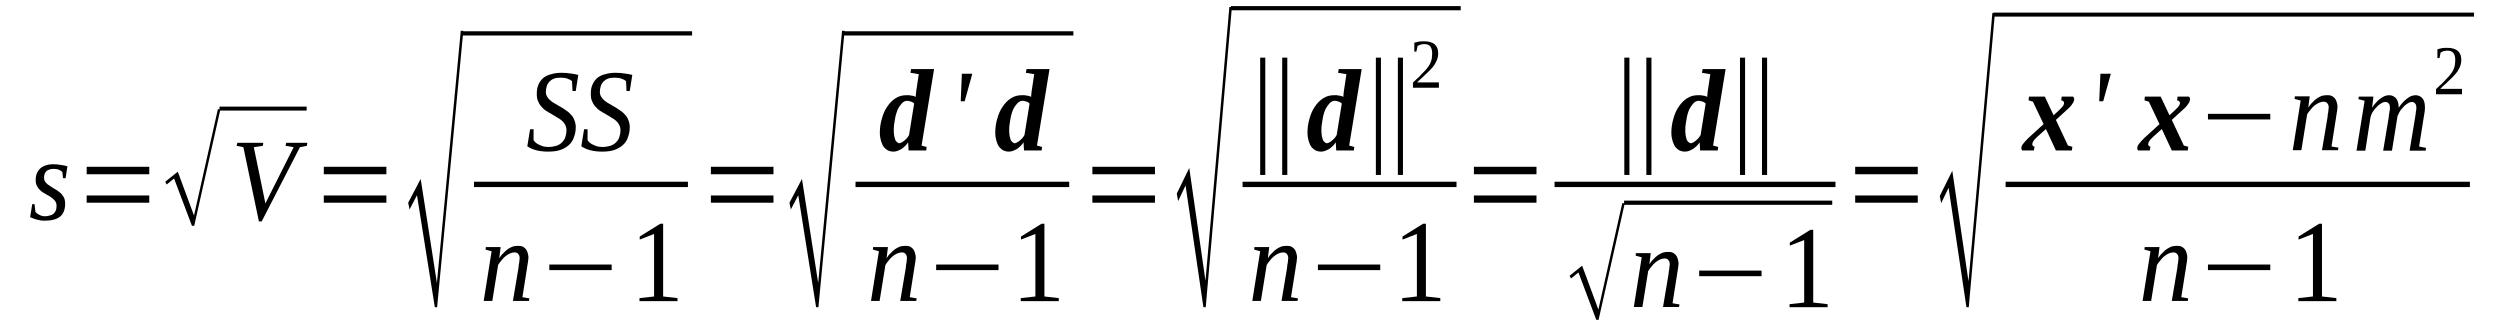 <?xml version='1.0' encoding='UTF-8'?>
<!-- This file was generated by dvisvgm 1.15.1 -->
<svg height='41pt' version='1.1' viewBox='0 -41 306 41' width='306pt' xmlns='http://www.w3.org/2000/svg' xmlns:xlink='http://www.w3.org/1999/xlink'>
<defs>
<clipPath id='clip1'>
<path clip-rule='evenodd' d='M0 -40.995H305.885V-0.029H0V-40.995'/>
</clipPath>
</defs>
<g id='page1'>
<g>
<path clip-path='url(#clip1)' d='M7.973 -16.074C7.973 -15.359 7.773 -14.848 7.375 -14.504C6.949 -14.16 6.328 -13.988 5.477 -13.988C5.105 -13.988 4.766 -14.047 4.453 -14.133C4.141 -14.219 3.887 -14.332 3.688 -14.418L3.945 -16.016H4.227L4.34 -15.047C4.453 -14.93 4.625 -14.789 4.824 -14.703C5.023 -14.59 5.25 -14.531 5.504 -14.531C5.703 -14.531 5.902 -14.559 6.07 -14.617C6.242 -14.645 6.383 -14.703 6.523 -14.816C6.637 -14.902 6.754 -15.047 6.809 -15.188C6.895 -15.359 6.922 -15.559 6.922 -15.789C6.922 -16.047 6.867 -16.246 6.723 -16.418C6.609 -16.559 6.441 -16.73 6.27 -16.844C6.07 -16.988 5.871 -17.102 5.645 -17.215C5.418 -17.328 5.219 -17.473 5.023 -17.617C4.852 -17.758 4.68 -17.957 4.566 -18.156C4.426 -18.387 4.367 -18.645 4.367 -18.957C4.367 -19.301 4.426 -19.613 4.539 -19.844C4.652 -20.098 4.824 -20.301 5.023 -20.469C5.219 -20.613 5.445 -20.727 5.703 -20.785C5.957 -20.871 6.242 -20.898 6.523 -20.898C6.836 -20.898 7.148 -20.871 7.434 -20.813C7.715 -20.785 8 -20.727 8.254 -20.641L8.027 -19.188H7.715L7.633 -19.957C7.52 -20.07 7.348 -20.156 7.176 -20.242C6.98 -20.301 6.781 -20.328 6.555 -20.328C6.215 -20.328 5.93 -20.242 5.703 -20.07C5.504 -19.898 5.391 -19.613 5.391 -19.27C5.391 -19.043 5.445 -18.844 5.59 -18.672C5.703 -18.527 5.871 -18.387 6.07 -18.273C6.27 -18.129 6.469 -18.016 6.695 -17.871C6.922 -17.758 7.121 -17.617 7.32 -17.445C7.52 -17.301 7.66 -17.102 7.801 -16.871C7.914 -16.672 7.973 -16.387 7.973 -16.074Z' fill-rule='evenodd'/>
<path clip-path='url(#clip1)' d='M10.609 -16.188V-17.074H18.27V-16.188H10.609ZM10.609 -19.672V-20.586H18.27V-19.672H10.609Z' fill-rule='evenodd'/>
<path clip-path='url(#clip1)' d='M23.492 -13.363L21.305 -19.156L20.398 -18.414L20.227 -18.758L21.762 -19.984L23.746 -14.617L26.668 -27.637H26.98L23.773 -13.363H23.492Z' fill-rule='evenodd'/>
<path clip-path='url(#clip1)' d='M26.867 -27.951H37.535V-27.465H26.867V-27.951Z' fill-rule='evenodd'/>
<path clip-path='url(#clip1)' d='M37.617 -23.523L37.562 -23.152L36.711 -22.985L32.031 -13.902H31.688L29.789 -22.985L28.965 -23.152L29.051 -23.523H32.227L32.172 -23.152L31.066 -22.985L32.484 -16.102L35.945 -22.985L34.953 -23.152L35.035 -23.523H37.617Z' fill-rule='evenodd'/>
<path clip-path='url(#clip1)' d='M39.633 -16.188V-17.074H47.293V-16.188H39.633ZM39.633 -19.672V-20.586H47.293V-19.672H39.633Z' fill-rule='evenodd'/>
<path clip-path='url(#clip1)' d='M53.223 -3.399L51.039 -17.102L50.129 -15.36L49.961 -16.188L51.492 -19.102L53.477 -6.367L56.398 -37.231H56.711L53.504 -3.399H53.223Z' fill-rule='evenodd'/>
<path clip-path='url(#clip1)' d='M56.598 -37.172H84.711V-36.655H56.598V-37.172Z' fill-rule='evenodd'/>
<path clip-path='url(#clip1)' d='M64.883 -25.18H65.309V-23.84C65.394 -23.727 65.477 -23.61 65.59 -23.523C65.734 -23.41 65.875 -23.324 66.016 -23.27C66.188 -23.184 66.359 -23.125 66.555 -23.067C66.727 -23.039 66.926 -23.012 67.125 -23.012C67.492 -23.012 67.805 -23.067 68.09 -23.152C68.371 -23.238 68.598 -23.383 68.769 -23.555C68.969 -23.754 69.109 -23.953 69.195 -24.211C69.281 -24.469 69.336 -24.754 69.336 -25.067C69.336 -25.324 69.281 -25.551 69.168 -25.723C69.082 -25.922 68.938 -26.094 68.769 -26.238C68.598 -26.379 68.398 -26.523 68.172 -26.637C67.973 -26.781 67.746 -26.895 67.519 -27.035C67.293 -27.152 67.066 -27.293 66.84 -27.438C66.613 -27.578 66.441 -27.75 66.273 -27.949C66.074 -28.148 65.961 -28.379 65.848 -28.637C65.734 -28.891 65.703 -29.18 65.703 -29.52C65.703 -29.949 65.762 -30.32 65.902 -30.633C66.047 -30.977 66.242 -31.235 66.5 -31.461C66.754 -31.66 67.066 -31.832 67.465 -31.918C67.832 -32.031 68.231 -32.09 68.711 -32.09C69.137 -32.09 69.508 -32.063 69.848 -32.004C70.188 -31.977 70.5 -31.891 70.781 -31.832L70.473 -29.863H70.074L70.016 -31.063C69.902 -31.176 69.707 -31.289 69.449 -31.375C69.223 -31.461 68.938 -31.492 68.598 -31.492C68.285 -31.492 68.031 -31.461 67.805 -31.375S67.379 -31.148 67.238 -31.004C67.094 -30.832 66.981 -30.664 66.926 -30.461C66.867 -30.235 66.812 -30.008 66.812 -29.777C66.812 -29.551 66.867 -29.32 66.981 -29.148C67.094 -28.977 67.207 -28.836 67.379 -28.692C67.551 -28.551 67.746 -28.406 67.973 -28.293C68.203 -28.148 68.43 -28.035 68.656 -27.895C68.883 -27.777 69.082 -27.637 69.309 -27.465C69.535 -27.324 69.734 -27.152 69.902 -26.949C70.074 -26.781 70.215 -26.551 70.301 -26.293C70.414 -26.039 70.473 -25.754 70.473 -25.438C70.473 -24.953 70.387 -24.555 70.242 -24.184C70.129 -23.813 69.902 -23.496 69.621 -23.238C69.336 -22.985 68.996 -22.781 68.57 -22.641C68.145 -22.496 67.664 -22.442 67.094 -22.442C66.555 -22.442 66.074 -22.496 65.621 -22.613C65.195 -22.727 64.824 -22.898 64.543 -23.098L64.883 -25.18Z' fill-rule='evenodd'/>
<path clip-path='url(#clip1)' d='M71.492 -25.18H71.918V-23.84C72.004 -23.727 72.09 -23.61 72.203 -23.523C72.344 -23.41 72.484 -23.324 72.629 -23.27C72.797 -23.184 72.969 -23.125 73.168 -23.067C73.336 -23.039 73.535 -23.012 73.734 -23.012C74.102 -23.012 74.414 -23.067 74.699 -23.152C74.981 -23.238 75.207 -23.383 75.379 -23.555C75.578 -23.754 75.719 -23.953 75.805 -24.211C75.891 -24.469 75.945 -24.754 75.945 -25.067C75.945 -25.324 75.891 -25.551 75.777 -25.723C75.691 -25.922 75.551 -26.094 75.379 -26.238C75.207 -26.379 75.012 -26.523 74.785 -26.637C74.586 -26.781 74.359 -26.895 74.129 -27.035C73.902 -27.152 73.676 -27.293 73.449 -27.438C73.223 -27.578 73.055 -27.75 72.883 -27.949C72.684 -28.148 72.57 -28.379 72.457 -28.637C72.344 -28.891 72.316 -29.18 72.316 -29.52C72.316 -29.949 72.371 -30.32 72.516 -30.633C72.656 -30.977 72.856 -31.235 73.109 -31.461C73.363 -31.66 73.676 -31.832 74.074 -31.918C74.441 -32.031 74.84 -32.09 75.324 -32.09C75.746 -32.09 76.117 -32.063 76.457 -32.004C76.797 -31.977 77.109 -31.891 77.394 -31.832L77.082 -29.863H76.684L76.629 -31.063C76.516 -31.176 76.316 -31.289 76.059 -31.375C75.832 -31.461 75.551 -31.492 75.207 -31.492C74.898 -31.492 74.641 -31.461 74.414 -31.375C74.188 -31.289 73.988 -31.148 73.848 -31.004C73.707 -30.832 73.59 -30.664 73.535 -30.461C73.477 -30.235 73.422 -30.008 73.422 -29.777C73.422 -29.551 73.477 -29.32 73.59 -29.148C73.707 -28.977 73.82 -28.836 73.988 -28.692C74.16 -28.551 74.359 -28.406 74.586 -28.293C74.812 -28.148 75.039 -28.035 75.266 -27.895C75.492 -27.777 75.691 -27.637 75.918 -27.465C76.145 -27.324 76.344 -27.152 76.516 -26.949C76.684 -26.781 76.824 -26.551 76.91 -26.293C77.023 -26.039 77.082 -25.754 77.082 -25.438C77.082 -24.953 76.996 -24.555 76.856 -24.184C76.742 -23.813 76.516 -23.496 76.231 -23.238C75.945 -22.985 75.606 -22.781 75.18 -22.641C74.754 -22.496 74.273 -22.442 73.707 -22.442C73.168 -22.442 72.684 -22.496 72.231 -22.613C71.805 -22.727 71.438 -22.898 71.152 -23.098L71.492 -25.18Z' fill-rule='evenodd'/>
<path clip-path='url(#clip1)' d='M58.016 -18.757H84.203V-18.101H58.016V-18.757Z' fill-rule='evenodd'/>
<path clip-path='url(#clip1)' d='M63.605 -9.395C63.605 -9.621 63.547 -9.793 63.434 -9.906C63.352 -10.051 63.18 -10.106 62.953 -10.106C62.781 -10.106 62.586 -10.051 62.387 -9.965C62.215 -9.879 62.016 -9.766 61.848 -9.621C61.676 -9.481 61.508 -9.309 61.363 -9.106C61.223 -8.938 61.082 -8.766 60.969 -8.567L60.258 -4.168H59.207L60.172 -10.25L59.434 -10.449L59.465 -10.762H61.277L61.109 -9.395C61.25 -9.621 61.422 -9.852 61.621 -10.02C61.789 -10.223 61.961 -10.363 62.16 -10.508C62.355 -10.649 62.555 -10.735 62.754 -10.82C62.953 -10.879 63.152 -10.906 63.352 -10.906C63.547 -10.906 63.746 -10.906 63.891 -10.848C64.059 -10.793 64.203 -10.676 64.316 -10.563C64.43 -10.449 64.512 -10.305 64.57 -10.106C64.625 -9.906 64.684 -9.707 64.684 -9.449C64.684 -9.395 64.656 -9.309 64.656 -9.223C64.656 -9.106 64.625 -9.024 64.625 -8.906C64.598 -8.793 64.57 -8.68 64.57 -8.567C64.543 -8.422 64.512 -8.336 64.512 -8.223L63.945 -4.625L64.797 -4.481L64.742 -4.168H62.781L63.465 -8.223C63.465 -8.336 63.492 -8.449 63.492 -8.567C63.52 -8.68 63.547 -8.793 63.547 -8.879C63.578 -8.992 63.578 -9.078 63.578 -9.191C63.605 -9.277 63.605 -9.336 63.605 -9.395Z' fill-rule='evenodd'/>
<path clip-path='url(#clip1)' d='M67.238 -7.938V-8.621H74.867V-7.938H67.238Z' fill-rule='evenodd'/>
<path clip-path='url(#clip1)' d='M81.168 -4.711L82.926 -4.512V-4.141H78.273V-4.512L80.059 -4.711V-12.363L78.301 -11.676V-12.047L80.824 -13.617H81.168V-4.711Z' fill-rule='evenodd'/>
<path clip-path='url(#clip1)' d='M87.012 -16.188V-17.074H94.672V-16.188H87.012ZM87.012 -19.672V-20.586H94.672V-19.672H87.012Z' fill-rule='evenodd'/>
<path clip-path='url(#clip1)' d='M99.891 -3.399L97.707 -17.102L96.797 -15.36L96.629 -16.188L98.16 -19.102L100.145 -6.367L103.066 -37.231H103.379L100.176 -3.399H99.891Z' fill-rule='evenodd'/>
<path clip-path='url(#clip1)' d='M103.297 -37.172H131.383V-36.655H103.297V-37.172Z' fill-rule='evenodd'/>
<path clip-path='url(#clip1)' d='M109.34 -22.442C109.109 -22.442 108.883 -22.496 108.684 -22.582C108.488 -22.695 108.316 -22.84 108.176 -23.012C108.031 -23.211 107.918 -23.469 107.836 -23.754C107.75 -24.039 107.691 -24.383 107.691 -24.754C107.691 -25.352 107.777 -25.953 107.949 -26.496C108.09 -27.035 108.316 -27.551 108.602 -27.949C108.883 -28.379 109.223 -28.723 109.621 -28.977C110.02 -29.235 110.473 -29.348 110.953 -29.348C111.039 -29.348 111.152 -29.348 111.266 -29.348C111.379 -29.32 111.465 -29.32 111.578 -29.293C111.664 -29.293 111.777 -29.266 111.863 -29.235C111.949 -29.207 112.031 -29.18 112.09 -29.148C112.09 -29.207 112.09 -29.266 112.09 -29.348C112.117 -29.434 112.117 -29.52 112.117 -29.606C112.117 -29.692 112.148 -29.777 112.148 -29.836C112.148 -29.922 112.176 -29.977 112.176 -30.035L112.457 -31.918L111.438 -32.09L111.523 -32.547H114.332L112.801 -23.184L113.422 -23.012L113.367 -22.582H111.211L111.152 -23.582C111.039 -23.41 110.926 -23.27 110.785 -23.125C110.645 -22.985 110.473 -22.867 110.332 -22.754C110.16 -22.668 109.992 -22.582 109.848 -22.527C109.68 -22.469 109.508 -22.442 109.34 -22.442ZM109.395 -25.067C109.395 -24.781 109.422 -24.555 109.453 -24.352C109.508 -24.152 109.535 -23.981 109.594 -23.84C109.68 -23.727 109.734 -23.641 109.82 -23.582C109.906 -23.496 109.992 -23.469 110.074 -23.469C110.16 -23.469 110.246 -23.496 110.332 -23.555C110.445 -23.61 110.559 -23.668 110.645 -23.754C110.758 -23.84 110.871 -23.953 110.984 -24.067C111.098 -24.184 111.184 -24.324 111.266 -24.469L111.891 -28.32C111.863 -28.379 111.777 -28.438 111.723 -28.465C111.637 -28.52 111.551 -28.551 111.465 -28.578C111.379 -28.606 111.297 -28.606 111.238 -28.637C111.152 -28.637 111.098 -28.664 111.039 -28.664C110.785 -28.664 110.586 -28.551 110.387 -28.352C110.188 -28.121 109.992 -27.863 109.848 -27.523C109.707 -27.18 109.594 -26.781 109.535 -26.352C109.453 -25.922 109.395 -25.496 109.395 -25.067Z' fill-rule='evenodd'/>
<path clip-path='url(#clip1)' d='M117.734 -31.977H119.012L118.074 -28.606H117.594L117.734 -31.977Z' fill-rule='evenodd'/>
<path clip-path='url(#clip1)' d='M123.465 -22.442C123.238 -22.442 123.012 -22.496 122.813 -22.582C122.613 -22.695 122.445 -22.84 122.305 -23.012C122.16 -23.211 122.047 -23.469 121.961 -23.754C121.879 -24.039 121.82 -24.383 121.82 -24.754C121.82 -25.352 121.906 -25.953 122.074 -26.496C122.219 -27.035 122.445 -27.551 122.73 -27.949C123.012 -28.379 123.352 -28.723 123.75 -28.977C124.148 -29.235 124.602 -29.348 125.082 -29.348C125.168 -29.348 125.281 -29.348 125.395 -29.348C125.508 -29.32 125.594 -29.32 125.707 -29.293C125.793 -29.293 125.906 -29.266 125.992 -29.235C126.078 -29.207 126.16 -29.18 126.219 -29.148C126.219 -29.207 126.219 -29.266 126.219 -29.348C126.246 -29.434 126.246 -29.52 126.246 -29.606C126.246 -29.692 126.273 -29.777 126.273 -29.836C126.273 -29.922 126.305 -29.977 126.305 -30.035L126.586 -31.918L125.566 -32.09L125.652 -32.547H128.461L126.926 -23.184L127.551 -23.012L127.496 -22.582H125.34L125.281 -23.582C125.168 -23.41 125.055 -23.27 124.914 -23.125C124.77 -22.985 124.602 -22.867 124.461 -22.754C124.289 -22.668 124.117 -22.582 123.977 -22.527C123.809 -22.469 123.637 -22.442 123.465 -22.442ZM123.523 -25.067C123.523 -24.781 123.551 -24.555 123.578 -24.352C123.637 -24.152 123.664 -23.981 123.723 -23.84C123.809 -23.727 123.863 -23.641 123.949 -23.582C124.035 -23.496 124.117 -23.469 124.203 -23.469S124.375 -23.496 124.461 -23.555C124.574 -23.61 124.688 -23.668 124.77 -23.754C124.883 -23.84 125 -23.953 125.113 -24.067C125.227 -24.184 125.309 -24.324 125.395 -24.469L126.02 -28.32C125.992 -28.379 125.906 -28.438 125.848 -28.465C125.766 -28.52 125.68 -28.551 125.594 -28.578C125.508 -28.606 125.422 -28.606 125.367 -28.637C125.281 -28.637 125.227 -28.664 125.168 -28.664C124.914 -28.664 124.715 -28.551 124.516 -28.352C124.316 -28.121 124.117 -27.863 123.977 -27.523C123.836 -27.18 123.723 -26.781 123.664 -26.352C123.578 -25.922 123.523 -25.496 123.523 -25.067Z' fill-rule='evenodd'/>
<path clip-path='url(#clip1)' d='M104.715 -18.757H130.871V-18.101H104.715V-18.757Z' fill-rule='evenodd'/>
<path clip-path='url(#clip1)' d='M111.012 -9.395C111.012 -9.621 110.953 -9.793 110.84 -9.906C110.758 -10.051 110.586 -10.106 110.359 -10.106C110.188 -10.106 109.992 -10.051 109.793 -9.965C109.621 -9.879 109.422 -9.766 109.254 -9.621C109.082 -9.481 108.914 -9.309 108.77 -9.106C108.629 -8.938 108.488 -8.766 108.375 -8.567L107.664 -4.168H106.613L107.578 -10.25L106.84 -10.449L106.871 -10.762H108.684L108.516 -9.395C108.656 -9.621 108.828 -9.852 109.027 -10.02C109.195 -10.223 109.367 -10.363 109.566 -10.508C109.762 -10.649 109.961 -10.735 110.16 -10.82C110.359 -10.879 110.559 -10.906 110.758 -10.906C110.953 -10.906 111.152 -10.906 111.297 -10.848C111.465 -10.793 111.609 -10.676 111.723 -10.563C111.836 -10.449 111.918 -10.305 111.977 -10.106C112.031 -9.906 112.09 -9.707 112.09 -9.449C112.09 -9.395 112.063 -9.309 112.063 -9.223C112.063 -9.106 112.031 -9.024 112.031 -8.906C112.004 -8.793 111.977 -8.68 111.977 -8.567C111.949 -8.422 111.918 -8.336 111.918 -8.223L111.352 -4.625L112.203 -4.481L112.148 -4.168H110.188L110.871 -8.223C110.871 -8.336 110.898 -8.449 110.898 -8.567C110.926 -8.68 110.953 -8.793 110.953 -8.879C110.984 -8.992 110.984 -9.078 110.984 -9.191C111.012 -9.277 111.012 -9.336 111.012 -9.395Z' fill-rule='evenodd'/>
<path clip-path='url(#clip1)' d='M114.586 -7.938V-8.621H122.219V-7.938H114.586Z' fill-rule='evenodd'/>
<path clip-path='url(#clip1)' d='M127.836 -4.711L129.594 -4.512V-4.141H124.941V-4.512L126.73 -4.711V-12.363L124.969 -11.676V-12.047L127.496 -13.617H127.836V-4.711Z' fill-rule='evenodd'/>
<path clip-path='url(#clip1)' d='M133.707 -16.188V-17.074H141.367V-16.188H133.707ZM133.707 -19.672V-20.586H141.367V-19.672H133.707Z' fill-rule='evenodd'/>
<path clip-path='url(#clip1)' d='M147.297 -3.399L145.113 -18.301L144.203 -16.387L144.035 -17.301L145.566 -20.442L147.551 -6.625L150.473 -40.141H150.785L147.582 -3.399H147.297Z' fill-rule='evenodd'/>
<path clip-path='url(#clip1)' d='M150.672 -40.253H178.789V-39.742H150.672V-40.253Z' fill-rule='evenodd'/>
<path clip-path='url(#clip1)' d='M154.246 -19.586V-33.945H154.871V-19.586H154.246ZM156.941 -19.586V-33.945H157.566V-19.586H156.941Z' fill-rule='evenodd'/>
<path clip-path='url(#clip1)' d='M161.68 -22.442C161.453 -22.442 161.227 -22.496 161.027 -22.582C160.828 -22.695 160.66 -22.84 160.516 -23.012C160.375 -23.211 160.262 -23.469 160.176 -23.754C160.094 -24.039 160.035 -24.383 160.035 -24.754C160.035 -25.352 160.121 -25.953 160.289 -26.496C160.434 -27.035 160.66 -27.551 160.941 -27.949C161.227 -28.379 161.566 -28.723 161.965 -28.977C162.363 -29.235 162.816 -29.348 163.297 -29.348C163.383 -29.348 163.496 -29.348 163.609 -29.348C163.723 -29.32 163.809 -29.32 163.922 -29.293C164.008 -29.293 164.121 -29.266 164.207 -29.235C164.289 -29.207 164.375 -29.18 164.434 -29.148C164.434 -29.207 164.434 -29.266 164.434 -29.348C164.461 -29.434 164.461 -29.52 164.461 -29.606C164.461 -29.692 164.488 -29.777 164.488 -29.836C164.488 -29.922 164.52 -29.977 164.52 -30.035L164.801 -31.918L163.781 -32.09L163.863 -32.547H166.672L165.141 -23.184L165.766 -23.012L165.711 -22.582H163.555L163.496 -23.582C163.383 -23.41 163.27 -23.27 163.129 -23.125C162.984 -22.985 162.816 -22.867 162.672 -22.754C162.504 -22.668 162.332 -22.582 162.191 -22.527C162.02 -22.469 161.852 -22.442 161.68 -22.442ZM161.738 -25.067C161.738 -24.781 161.766 -24.555 161.793 -24.352C161.852 -24.152 161.879 -23.981 161.938 -23.84C162.02 -23.727 162.078 -23.641 162.164 -23.582C162.246 -23.496 162.332 -23.469 162.418 -23.469C162.504 -23.469 162.59 -23.496 162.672 -23.555C162.785 -23.61 162.902 -23.668 162.984 -23.754C163.098 -23.84 163.211 -23.953 163.324 -24.067C163.441 -24.184 163.523 -24.324 163.609 -24.469L164.234 -28.32C164.207 -28.379 164.121 -28.438 164.063 -28.465C163.98 -28.52 163.895 -28.551 163.809 -28.578C163.723 -28.606 163.637 -28.606 163.582 -28.637C163.496 -28.637 163.441 -28.664 163.383 -28.664C163.129 -28.664 162.93 -28.551 162.731 -28.352C162.531 -28.121 162.332 -27.863 162.191 -27.523C162.051 -27.18 161.938 -26.781 161.879 -26.352C161.793 -25.922 161.738 -25.496 161.738 -25.067Z' fill-rule='evenodd'/>
<path clip-path='url(#clip1)' d='M168.406 -19.586V-33.945H169.027V-19.586H168.406ZM171.098 -19.586V-33.945H171.723V-19.586H171.098Z' fill-rule='evenodd'/>
<path clip-path='url(#clip1)' d='M176.121 -30.262H172.945V-30.891C173.199 -31.148 173.453 -31.375 173.68 -31.578C173.879 -31.805 174.078 -32.004 174.25 -32.176C174.418 -32.348 174.59 -32.52 174.703 -32.691C174.844 -32.859 174.957 -33.031 175.043 -33.203C175.129 -33.375 175.184 -33.574 175.242 -33.773C175.27 -34.004 175.297 -34.23 175.297 -34.488C175.297 -34.859 175.215 -35.117 175.07 -35.316C174.902 -35.516 174.676 -35.602 174.305 -35.602C174.25 -35.602 174.164 -35.602 174.078 -35.574C174.023 -35.574 173.938 -35.543 173.879 -35.543C173.793 -35.516 173.738 -35.488 173.68 -35.461C173.625 -35.43 173.566 -35.402 173.512 -35.375L173.367 -34.688H173.113V-35.773C173.313 -35.832 173.512 -35.859 173.711 -35.914C173.879 -35.945 174.105 -35.945 174.305 -35.945C174.871 -35.945 175.297 -35.832 175.609 -35.574C175.895 -35.316 176.035 -34.945 176.035 -34.488C176.035 -34.262 176.008 -34.031 175.949 -33.859C175.895 -33.66 175.809 -33.461 175.695 -33.289C175.609 -33.09 175.469 -32.918 175.328 -32.746C175.184 -32.574 175.016 -32.402 174.816 -32.203C174.617 -32.031 174.418 -31.832 174.191 -31.605C173.965 -31.406 173.711 -31.176 173.453 -30.918H176.121V-30.262Z' fill-rule='evenodd'/>
<path clip-path='url(#clip1)' d='M152.09 -18.757H178.277V-18.101H152.09V-18.757Z' fill-rule='evenodd'/>
<path clip-path='url(#clip1)' d='M157.68 -9.395C157.68 -9.621 157.625 -9.793 157.512 -9.906C157.426 -10.051 157.254 -10.106 157.027 -10.106C156.859 -10.106 156.66 -10.051 156.461 -9.965C156.289 -9.879 156.09 -9.766 155.922 -9.621C155.75 -9.481 155.582 -9.309 155.438 -9.106C155.297 -8.938 155.156 -8.766 155.043 -8.567L154.332 -4.168H153.281L154.246 -10.25L153.512 -10.449L153.539 -10.762H155.355L155.184 -9.395C155.324 -9.621 155.496 -9.852 155.695 -10.02C155.863 -10.223 156.035 -10.363 156.234 -10.508C156.434 -10.649 156.629 -10.735 156.828 -10.82C157.027 -10.879 157.227 -10.906 157.426 -10.906C157.625 -10.906 157.824 -10.906 157.965 -10.848C158.133 -10.793 158.277 -10.676 158.391 -10.563C158.504 -10.449 158.59 -10.305 158.645 -10.106C158.703 -9.906 158.758 -9.707 158.758 -9.449C158.758 -9.395 158.731 -9.309 158.731 -9.223C158.731 -9.106 158.703 -9.024 158.703 -8.906C158.672 -8.793 158.645 -8.68 158.645 -8.567C158.617 -8.422 158.59 -8.336 158.59 -8.223L158.02 -4.625L158.871 -4.481L158.816 -4.168H156.859L157.539 -8.223C157.539 -8.336 157.566 -8.449 157.566 -8.567C157.594 -8.68 157.625 -8.793 157.625 -8.879C157.652 -8.992 157.652 -9.078 157.652 -9.191C157.68 -9.277 157.68 -9.336 157.68 -9.395Z' fill-rule='evenodd'/>
<path clip-path='url(#clip1)' d='M161.313 -7.938V-8.621H168.941V-7.938H161.313Z' fill-rule='evenodd'/>
<path clip-path='url(#clip1)' d='M174.531 -4.711L176.293 -4.512V-4.141H171.637V-4.512L173.426 -4.711V-12.363L171.668 -11.676V-12.047L174.191 -13.617H174.531V-4.711Z' fill-rule='evenodd'/>
<path clip-path='url(#clip1)' d='M180.406 -16.188V-17.074H188.066V-16.188H180.406ZM180.406 -19.672V-20.586H188.066V-19.672H180.406Z' fill-rule='evenodd'/>
<path clip-path='url(#clip1)' d='M198.816 -19.586V-33.945H199.441V-19.586H198.816ZM201.512 -19.586V-33.945H202.137V-19.586H201.512Z' fill-rule='evenodd'/>
<path clip-path='url(#clip1)' d='M206.223 -22.442C205.996 -22.442 205.77 -22.496 205.57 -22.582C205.371 -22.695 205.199 -22.84 205.059 -23.012C204.918 -23.211 204.805 -23.469 204.719 -23.754C204.633 -24.039 204.574 -24.383 204.574 -24.754C204.574 -25.352 204.66 -25.953 204.832 -26.496C204.973 -27.035 205.199 -27.551 205.484 -27.949C205.77 -28.379 206.109 -28.723 206.504 -28.977C206.902 -29.235 207.355 -29.348 207.84 -29.348C207.922 -29.348 208.039 -29.348 208.152 -29.348C208.266 -29.32 208.348 -29.32 208.461 -29.293C208.547 -29.293 208.66 -29.266 208.746 -29.235C208.832 -29.207 208.918 -29.18 208.973 -29.148C208.973 -29.207 208.973 -29.266 208.973 -29.348C209 -29.434 209 -29.52 209 -29.606C209 -29.692 209.031 -29.777 209.031 -29.836C209.031 -29.922 209.059 -29.977 209.059 -30.035L209.344 -31.918L208.32 -32.09L208.406 -32.547H211.215L209.684 -23.184L210.309 -23.012L210.25 -22.582H208.094L208.039 -23.582C207.922 -23.41 207.809 -23.27 207.668 -23.125C207.527 -22.985 207.355 -22.867 207.215 -22.754C207.043 -22.668 206.875 -22.582 206.73 -22.527C206.562 -22.469 206.391 -22.442 206.223 -22.442ZM206.277 -25.067C206.277 -24.781 206.309 -24.555 206.336 -24.352C206.391 -24.152 206.422 -23.981 206.477 -23.84C206.562 -23.727 206.617 -23.641 206.703 -23.582C206.789 -23.496 206.875 -23.469 206.961 -23.469C207.043 -23.469 207.129 -23.496 207.215 -23.555C207.328 -23.61 207.441 -23.668 207.527 -23.754C207.641 -23.84 207.754 -23.953 207.867 -24.067C207.98 -24.184 208.066 -24.324 208.152 -24.469L208.773 -28.32C208.746 -28.379 208.66 -28.438 208.605 -28.465C208.52 -28.52 208.434 -28.551 208.348 -28.578C208.266 -28.606 208.18 -28.606 208.121 -28.637C208.039 -28.637 207.98 -28.664 207.922 -28.664C207.668 -28.664 207.469 -28.551 207.27 -28.352C207.074 -28.121 206.875 -27.863 206.73 -27.523C206.59 -27.18 206.477 -26.781 206.422 -26.352C206.336 -25.922 206.277 -25.496 206.277 -25.067Z' fill-rule='evenodd'/>
<path clip-path='url(#clip1)' d='M212.973 -19.586V-33.945H213.598V-19.586H212.973ZM215.668 -19.586V-33.945H216.293V-19.586H215.668Z' fill-rule='evenodd'/>
<path clip-path='url(#clip1)' d='M190.277 -18.757H224.66V-18.101H190.277V-18.757Z' fill-rule='evenodd'/>
<path clip-path='url(#clip1)' d='M195.383 -1.856L193.199 -7.652L192.293 -6.91L192.121 -7.25L193.652 -8.481L195.641 -3.113L198.562 -16.129H198.875L195.668 -1.856H195.383Z' fill-rule='evenodd'/>
<path clip-path='url(#clip1)' d='M198.789 -16.445H224.266V-15.931H198.789V-16.445Z' fill-rule='evenodd'/>
<path clip-path='url(#clip1)' d='M204.379 -8.652C204.379 -8.879 204.32 -9.051 204.207 -9.164C204.121 -9.309 203.953 -9.363 203.727 -9.363C203.555 -9.363 203.355 -9.309 203.156 -9.223C202.988 -9.137 202.789 -9.024 202.617 -8.879C202.449 -8.734 202.277 -8.567 202.137 -8.363C201.996 -8.195 201.852 -8.024 201.738 -7.824L201.031 -3.426H199.98L200.945 -9.508L200.207 -9.707L200.234 -10.02H202.051L201.883 -8.652C202.023 -8.879 202.191 -9.106 202.391 -9.277C202.563 -9.481 202.73 -9.621 202.93 -9.766C203.129 -9.906 203.328 -9.992 203.527 -10.078C203.727 -10.137 203.922 -10.164 204.121 -10.164C204.32 -10.164 204.52 -10.164 204.66 -10.106C204.832 -10.051 204.973 -9.934 205.086 -9.82C205.199 -9.707 205.285 -9.563 205.344 -9.363C205.398 -9.164 205.457 -8.965 205.457 -8.707C205.457 -8.652 205.426 -8.567 205.426 -8.481C205.426 -8.363 205.398 -8.281 205.398 -8.164C205.371 -8.051 205.344 -7.938 205.344 -7.824C205.313 -7.68 205.285 -7.594 205.285 -7.481L204.719 -3.883L205.57 -3.738L205.512 -3.426H203.555L204.234 -7.481C204.234 -7.594 204.266 -7.707 204.266 -7.824C204.293 -7.938 204.32 -8.051 204.32 -8.137C204.348 -8.25 204.348 -8.336 204.348 -8.449C204.379 -8.535 204.379 -8.594 204.379 -8.652Z' fill-rule='evenodd'/>
<path clip-path='url(#clip1)' d='M207.98 -7.195V-7.879H215.613V-7.195H207.98Z' fill-rule='evenodd'/>
<path clip-path='url(#clip1)' d='M221.938 -3.969L223.699 -3.77V-3.399H219.043V-3.77L220.832 -3.969V-11.621L219.074 -10.934V-11.305L221.598 -12.875H221.938V-3.969Z' fill-rule='evenodd'/>
<path clip-path='url(#clip1)' d='M227.074 -16.188V-17.074H234.734V-16.188H227.074ZM227.074 -19.672V-20.586H234.734V-19.672H227.074Z' fill-rule='evenodd'/>
<path clip-path='url(#clip1)' d='M240.691 -3.399L238.508 -18.016L237.598 -16.129L237.43 -17.016L238.961 -20.098L240.945 -6.566L243.867 -39.426H244.18L240.977 -3.399H240.691Z' fill-rule='evenodd'/>
<path clip-path='url(#clip1)' d='M244.067 -39.456H302.821V-38.968H244.067V-39.456Z' fill-rule='evenodd'/>
<path clip-path='url(#clip1)' d='M250.422 -25.211L249.344 -24.238C249.203 -24.098 249.09 -23.981 249.004 -23.895C248.945 -23.813 248.891 -23.727 248.832 -23.641C248.805 -23.582 248.777 -23.523 248.777 -23.469C248.777 -23.41 248.75 -23.356 248.75 -23.324C248.75 -23.27 248.777 -23.211 248.832 -23.152C248.863 -23.098 248.918 -23.067 249.031 -23.039L248.945 -22.582H247.527C247.5 -22.613 247.473 -22.641 247.441 -22.695C247.441 -22.754 247.414 -22.813 247.414 -22.898C247.414 -23.039 247.5 -23.238 247.641 -23.41C247.785 -23.61 248.012 -23.84 248.293 -24.125L250.137 -25.809L248.832 -28.551L248.293 -28.723L248.352 -29.18H250.281L251.359 -26.895L252.012 -27.492C252.152 -27.637 252.266 -27.75 252.352 -27.836C252.438 -27.922 252.492 -28.008 252.551 -28.094C252.578 -28.18 252.605 -28.235 252.637 -28.293C252.637 -28.352 252.637 -28.406 252.637 -28.438C252.637 -28.492 252.605 -28.551 252.551 -28.606C252.492 -28.664 252.406 -28.692 252.293 -28.723L252.352 -29.18H253.742C253.77 -29.148 253.797 -29.094 253.828 -29.063C253.855 -29.008 253.883 -28.949 253.883 -28.863C253.883 -28.692 253.797 -28.492 253.656 -28.293C253.516 -28.067 253.289 -27.809 252.977 -27.551L251.641 -26.324L253.117 -23.184L253.656 -23.039L253.598 -22.582H251.641L250.422 -25.211Z' fill-rule='evenodd'/>
<path clip-path='url(#clip1)' d='M257.09 -31.977H258.367L257.43 -28.606H256.945L257.09 -31.977Z' fill-rule='evenodd'/>
<path clip-path='url(#clip1)' d='M264.605 -25.211L263.527 -24.238C263.387 -24.098 263.273 -23.981 263.188 -23.895C263.133 -23.813 263.074 -23.727 263.02 -23.641C262.988 -23.582 262.961 -23.523 262.961 -23.469C262.961 -23.41 262.934 -23.356 262.934 -23.324C262.934 -23.27 262.961 -23.211 263.02 -23.152C263.047 -23.098 263.102 -23.067 263.219 -23.039L263.133 -22.582H261.715C261.684 -22.613 261.656 -22.641 261.629 -22.695C261.629 -22.754 261.602 -22.813 261.602 -22.898C261.602 -23.039 261.684 -23.238 261.828 -23.41C261.969 -23.61 262.195 -23.84 262.48 -24.125L264.324 -25.809L263.02 -28.551L262.48 -28.723L262.535 -29.18H264.465L265.543 -26.895L266.195 -27.492C266.336 -27.637 266.449 -27.75 266.535 -27.836C266.621 -27.922 266.68 -28.008 266.734 -28.094C266.762 -28.18 266.793 -28.235 266.82 -28.293C266.82 -28.352 266.82 -28.406 266.82 -28.438C266.82 -28.492 266.793 -28.551 266.734 -28.606C266.68 -28.664 266.594 -28.692 266.48 -28.723L266.535 -29.18H267.926C267.953 -29.148 267.984 -29.094 268.012 -29.063C268.039 -29.008 268.066 -28.949 268.066 -28.863C268.066 -28.692 267.984 -28.492 267.84 -28.293C267.699 -28.067 267.473 -27.809 267.16 -27.551L265.828 -26.324L267.301 -23.184L267.84 -23.039L267.785 -22.582H265.828L264.605 -25.211Z' fill-rule='evenodd'/>
<path clip-path='url(#clip1)' d='M270.254 -26.379V-27.067H277.883V-26.379H270.254Z' fill-rule='evenodd'/>
<path clip-path='url(#clip1)' d='M285.035 -27.836C285.035 -28.067 284.977 -28.235 284.863 -28.352C284.777 -28.492 284.609 -28.551 284.383 -28.551C284.211 -28.551 284.012 -28.492 283.813 -28.406C283.645 -28.32 283.445 -28.207 283.273 -28.067C283.105 -27.922 282.934 -27.75 282.793 -27.551C282.648 -27.379 282.508 -27.207 282.395 -27.008L281.688 -22.613H280.637L281.602 -28.692L280.863 -28.891L280.891 -29.207H282.707L282.535 -27.836C282.68 -28.067 282.848 -28.293 283.047 -28.465C283.219 -28.664 283.387 -28.809 283.586 -28.949C283.785 -29.094 283.984 -29.18 284.184 -29.266C284.383 -29.32 284.578 -29.348 284.777 -29.348C284.977 -29.348 285.176 -29.348 285.316 -29.293C285.488 -29.235 285.629 -29.121 285.742 -29.008C285.855 -28.891 285.941 -28.75 285.996 -28.551C286.055 -28.352 286.113 -28.148 286.113 -27.895C286.113 -27.836 286.082 -27.75 286.082 -27.664C286.082 -27.551 286.055 -27.465 286.055 -27.352C286.027 -27.238 285.996 -27.121 285.996 -27.008C285.969 -26.867 285.941 -26.781 285.941 -26.664L285.375 -23.067L286.227 -22.926L286.168 -22.613H284.211L284.891 -26.664C284.891 -26.781 284.922 -26.895 284.922 -27.008C284.949 -27.121 284.977 -27.238 284.977 -27.324C285.004 -27.438 285.004 -27.523 285.004 -27.637C285.035 -27.723 285.035 -27.777 285.035 -27.836Z' fill-rule='evenodd'/>
<path clip-path='url(#clip1)' d='M293.602 -27.809C293.742 -28.035 293.887 -28.235 294.055 -28.406C294.227 -28.606 294.395 -28.777 294.566 -28.891C294.734 -29.035 294.934 -29.148 295.105 -29.235C295.305 -29.293 295.473 -29.348 295.645 -29.348C296.012 -29.348 296.297 -29.207 296.496 -28.977C296.723 -28.723 296.809 -28.352 296.809 -27.895C296.809 -27.809 296.809 -27.723 296.809 -27.637C296.809 -27.523 296.777 -27.438 296.777 -27.324C296.75 -27.207 296.75 -27.094 296.723 -26.981C296.695 -26.867 296.695 -26.75 296.664 -26.637L296.098 -23.067L296.949 -22.898L296.891 -22.555H294.934L295.617 -26.664C295.617 -26.75 295.645 -26.867 295.672 -26.981C295.672 -27.094 295.699 -27.207 295.699 -27.293C295.73 -27.406 295.73 -27.523 295.758 -27.61C295.758 -27.695 295.758 -27.75 295.758 -27.809C295.758 -28.035 295.73 -28.207 295.617 -28.32C295.531 -28.465 295.387 -28.52 295.191 -28.52C295.105 -28.52 294.992 -28.492 294.879 -28.438C294.734 -28.379 294.621 -28.293 294.508 -28.207C294.367 -28.121 294.254 -28.008 294.141 -27.863C294.027 -27.75 293.914 -27.61 293.801 -27.465C293.715 -27.324 293.629 -27.18 293.574 -27.035C293.488 -26.895 293.43 -26.75 293.43 -26.61L292.777 -22.555H291.699L292.383 -26.664C292.383 -26.75 292.41 -26.867 292.41 -26.981C292.438 -27.094 292.465 -27.207 292.465 -27.293C292.496 -27.406 292.496 -27.523 292.523 -27.61C292.523 -27.695 292.523 -27.75 292.523 -27.809C292.523 -28.035 292.496 -28.207 292.383 -28.32C292.297 -28.465 292.152 -28.52 291.957 -28.52C291.844 -28.52 291.73 -28.492 291.617 -28.438C291.5 -28.379 291.359 -28.293 291.246 -28.207C291.105 -28.121 290.992 -28.008 290.879 -27.863C290.734 -27.75 290.621 -27.61 290.539 -27.465C290.422 -27.324 290.34 -27.18 290.281 -27.035C290.227 -26.895 290.168 -26.75 290.141 -26.61L289.516 -22.555H288.438L289.43 -28.664L288.664 -28.863L288.723 -29.18H290.508L290.34 -27.809C290.48 -28.035 290.621 -28.235 290.793 -28.406C290.961 -28.606 291.133 -28.777 291.305 -28.891C291.5 -29.035 291.672 -29.148 291.871 -29.235C292.039 -29.293 292.211 -29.348 292.41 -29.348C292.777 -29.348 293.063 -29.207 293.289 -28.949C293.488 -28.692 293.602 -28.32 293.602 -27.809Z' fill-rule='evenodd'/>
<path clip-path='url(#clip1)' d='M301.348 -29.465H298.168V-30.09C298.426 -30.348 298.68 -30.578 298.906 -30.777C299.105 -31.004 299.305 -31.207 299.473 -31.375C299.645 -31.547 299.813 -31.719 299.926 -31.891C300.07 -32.063 300.184 -32.234 300.27 -32.402C300.352 -32.574 300.41 -32.773 300.465 -32.977C300.496 -33.203 300.523 -33.434 300.523 -33.688C300.523 -34.059 300.438 -34.316 300.297 -34.516C300.125 -34.715 299.898 -34.801 299.531 -34.801C299.473 -34.801 299.387 -34.801 299.305 -34.773C299.246 -34.773 299.16 -34.746 299.105 -34.746C299.02 -34.715 298.965 -34.688 298.906 -34.66C298.848 -34.633 298.793 -34.602 298.734 -34.574L298.594 -33.891H298.34V-34.973C298.539 -35.031 298.734 -35.059 298.934 -35.117C299.105 -35.145 299.332 -35.145 299.531 -35.145C300.098 -35.145 300.523 -35.031 300.836 -34.773C301.121 -34.516 301.262 -34.145 301.262 -33.688C301.262 -33.461 301.234 -33.231 301.176 -33.063C301.121 -32.859 301.035 -32.66 300.922 -32.488C300.836 -32.289 300.695 -32.117 300.551 -31.949C300.41 -31.777 300.238 -31.606 300.043 -31.406C299.844 -31.235 299.645 -31.035 299.418 -30.805C299.191 -30.606 298.934 -30.379 298.68 -30.121H301.348V-29.465Z' fill-rule='evenodd'/>
<path clip-path='url(#clip1)' d='M245.486 -18.757H302.314V-18.101H245.486V-18.757Z' fill-rule='evenodd'/>
<path clip-path='url(#clip1)' d='M266.648 -9.395C266.648 -9.621 266.594 -9.793 266.48 -9.906C266.395 -10.051 266.223 -10.106 265.996 -10.106C265.828 -10.106 265.629 -10.051 265.43 -9.965C265.258 -9.879 265.063 -9.766 264.891 -9.621C264.719 -9.481 264.551 -9.309 264.41 -9.106C264.266 -8.938 264.125 -8.766 264.012 -8.567L263.301 -4.168H262.254L263.219 -10.25L262.48 -10.449L262.508 -10.762H264.324L264.152 -9.395C264.297 -9.621 264.465 -9.852 264.664 -10.02C264.832 -10.223 265.004 -10.363 265.203 -10.508C265.402 -10.649 265.602 -10.735 265.797 -10.82C265.996 -10.879 266.195 -10.906 266.395 -10.906S266.793 -10.906 266.934 -10.848C267.105 -10.793 267.246 -10.676 267.359 -10.563C267.473 -10.449 267.559 -10.305 267.613 -10.106C267.672 -9.906 267.727 -9.707 267.727 -9.449C267.727 -9.395 267.699 -9.309 267.699 -9.223C267.699 -9.106 267.672 -9.024 267.672 -8.906C267.645 -8.793 267.613 -8.68 267.613 -8.567C267.586 -8.422 267.559 -8.336 267.559 -8.223L266.988 -4.625L267.84 -4.481L267.785 -4.168H265.828L266.508 -8.223C266.508 -8.336 266.535 -8.449 266.535 -8.567C266.566 -8.68 266.594 -8.793 266.594 -8.879C266.621 -8.992 266.621 -9.078 266.621 -9.191C266.648 -9.277 266.648 -9.336 266.648 -9.395Z' fill-rule='evenodd'/>
<path clip-path='url(#clip1)' d='M270.254 -7.938V-8.621H277.883V-7.938H270.254Z' fill-rule='evenodd'/>
<path clip-path='url(#clip1)' d='M284.211 -4.711L285.969 -4.512V-4.141H281.316V-4.512L283.105 -4.711V-12.363L281.344 -11.676V-12.047L283.871 -13.617H284.211V-4.711Z' fill-rule='evenodd'/>
</g>
</g>
</svg>
